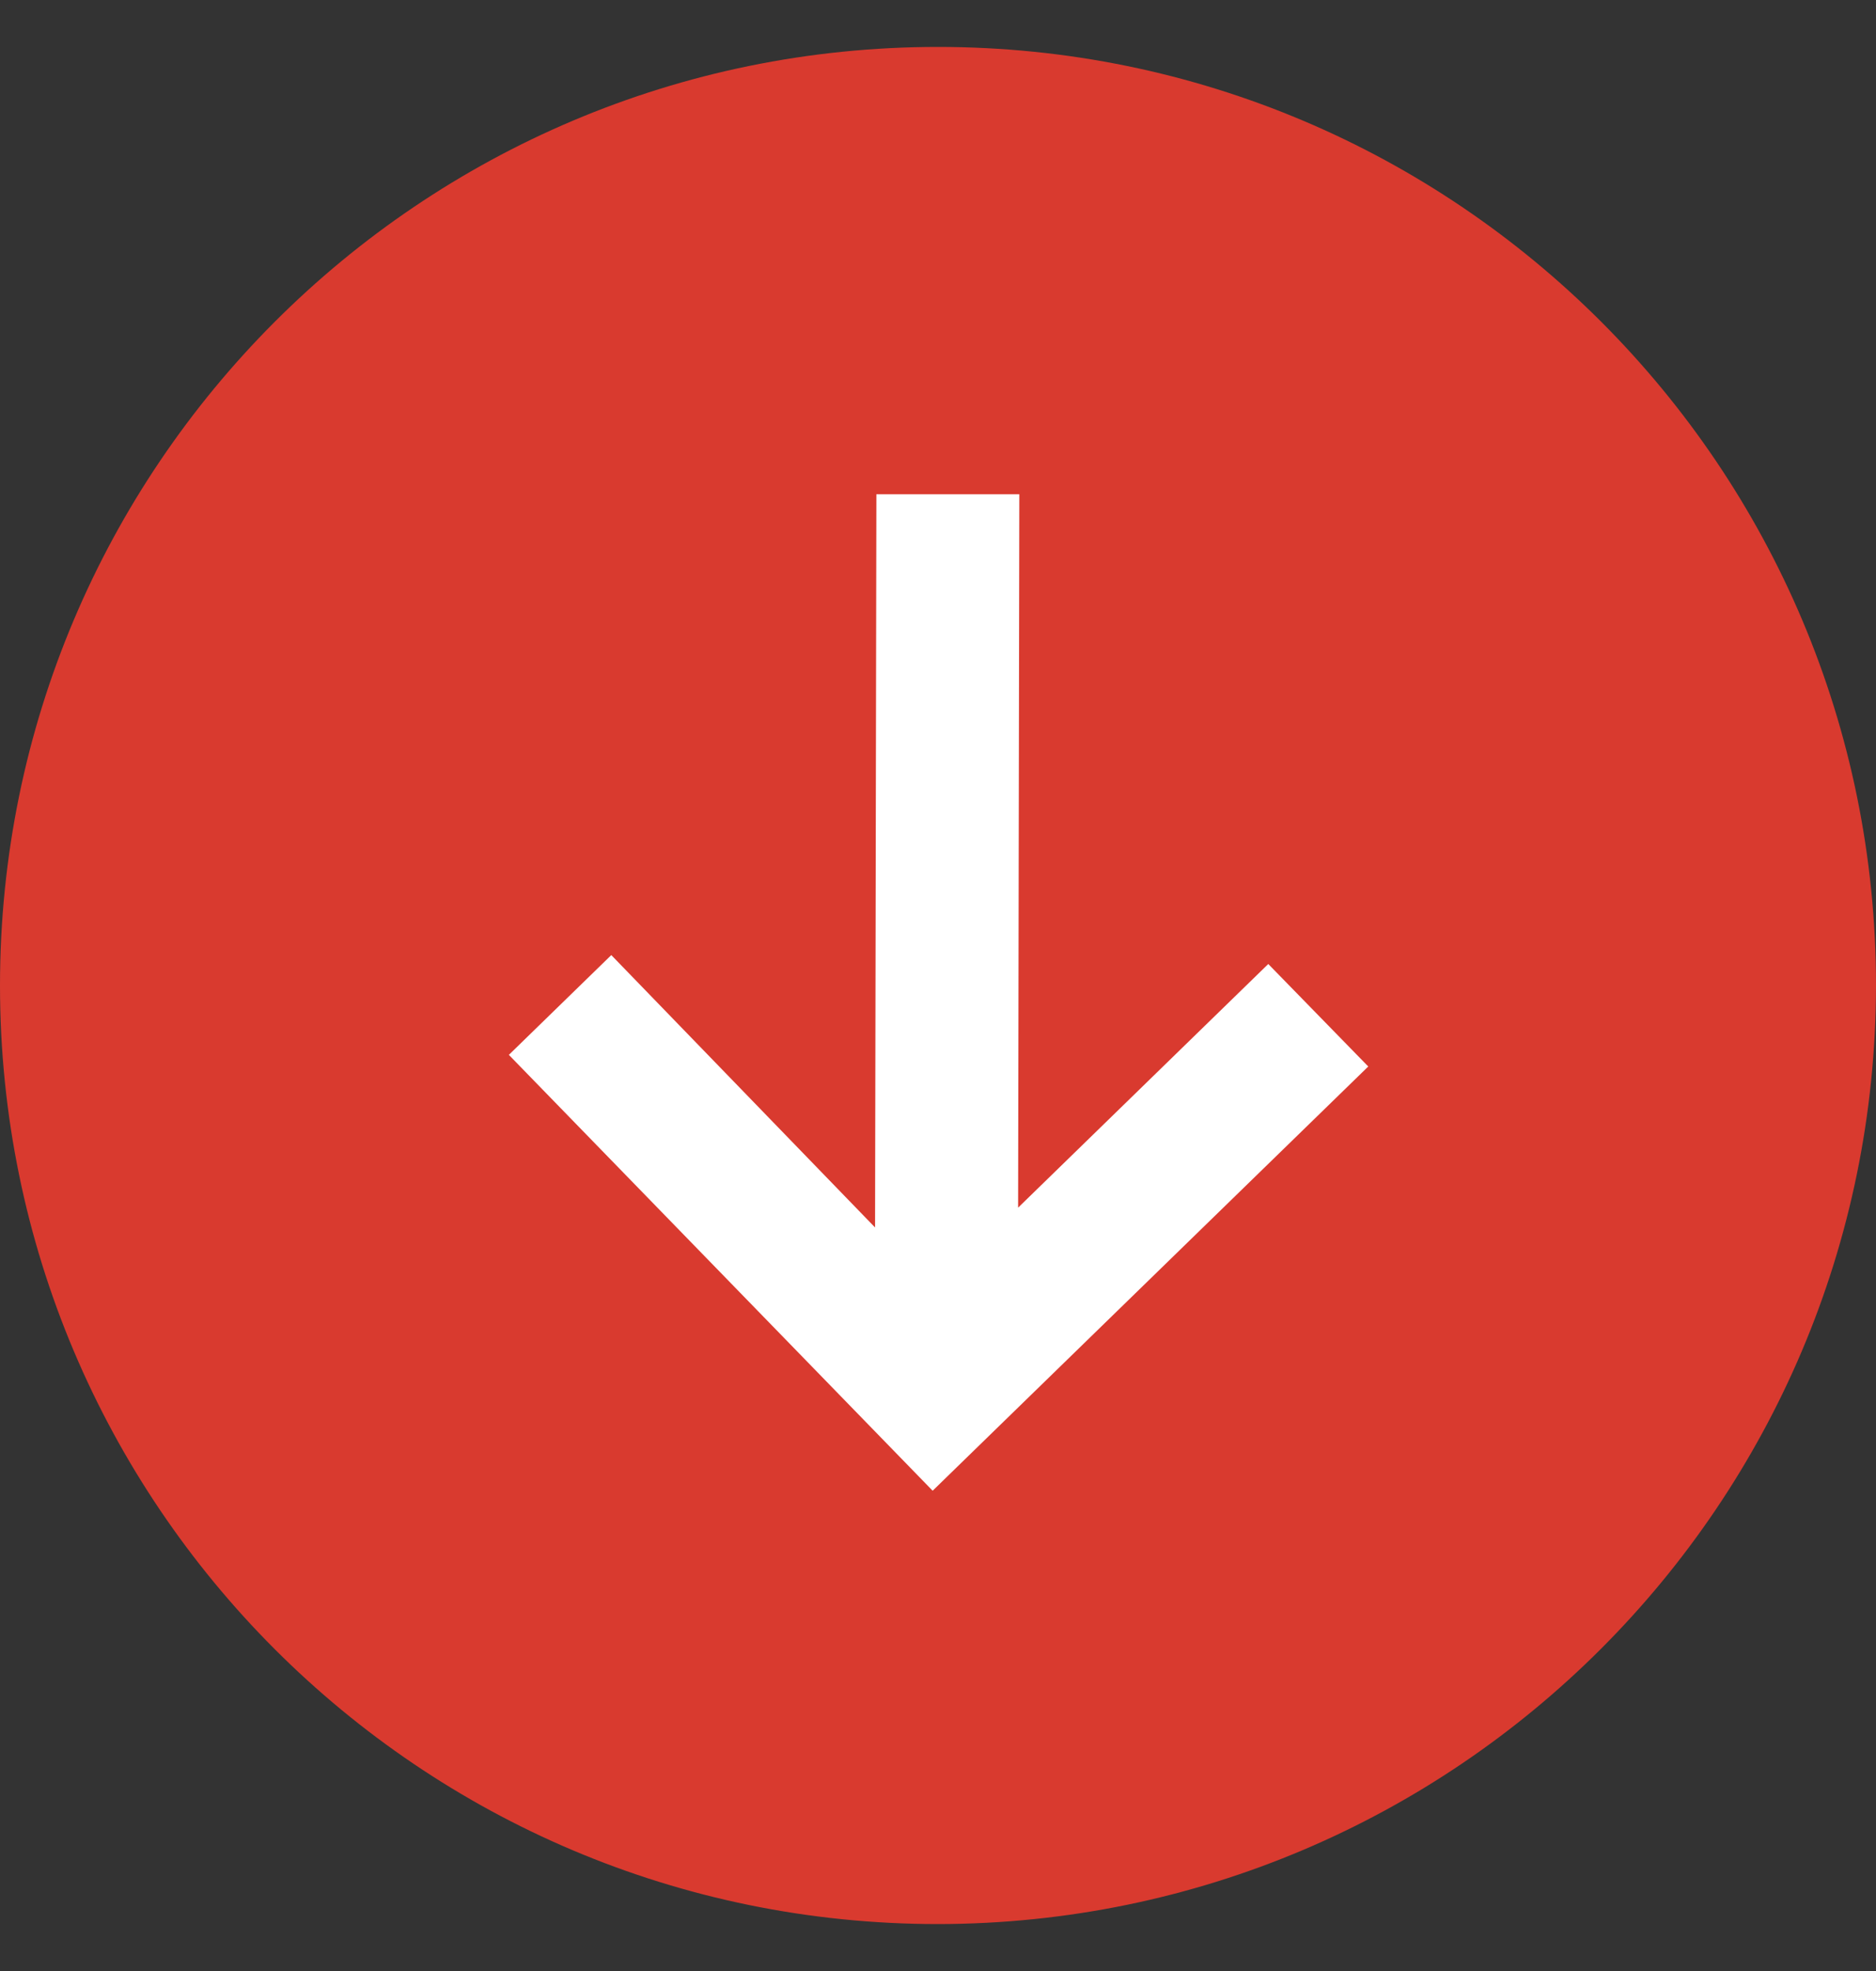 <svg width="20" height="21" viewBox="0 0 20 21" fill="none" xmlns="http://www.w3.org/2000/svg">
<rect x="0" y="0" width="20" height="21" fill="#333333" stroke="none"/>
<g clip-path="url(#clip0_45_6258)">
<path d="M20 10.5C20 4.977 15.523 0.5 10 0.5C4.477 0.5 0 4.977 0 10.5C0 16.023 4.477 20.5 10 20.5C15.52 20.494 19.994 16.02 20 10.5Z" fill="#D93A2F"/>
<path d="M5.425 11.239L6.517 10.176L9.329 13.078L9.343 5.266H10.867L10.854 12.867L13.521 10.271L14.587 11.363L9.943 15.883L5.425 11.239Z" fill="white"/>
</g>
<defs>
<clipPath id="clip0_45_6258">
<rect width="20" height="20" fill="white" transform="translate(0 0.5)"/>
</clipPath>
</defs>
</svg>
